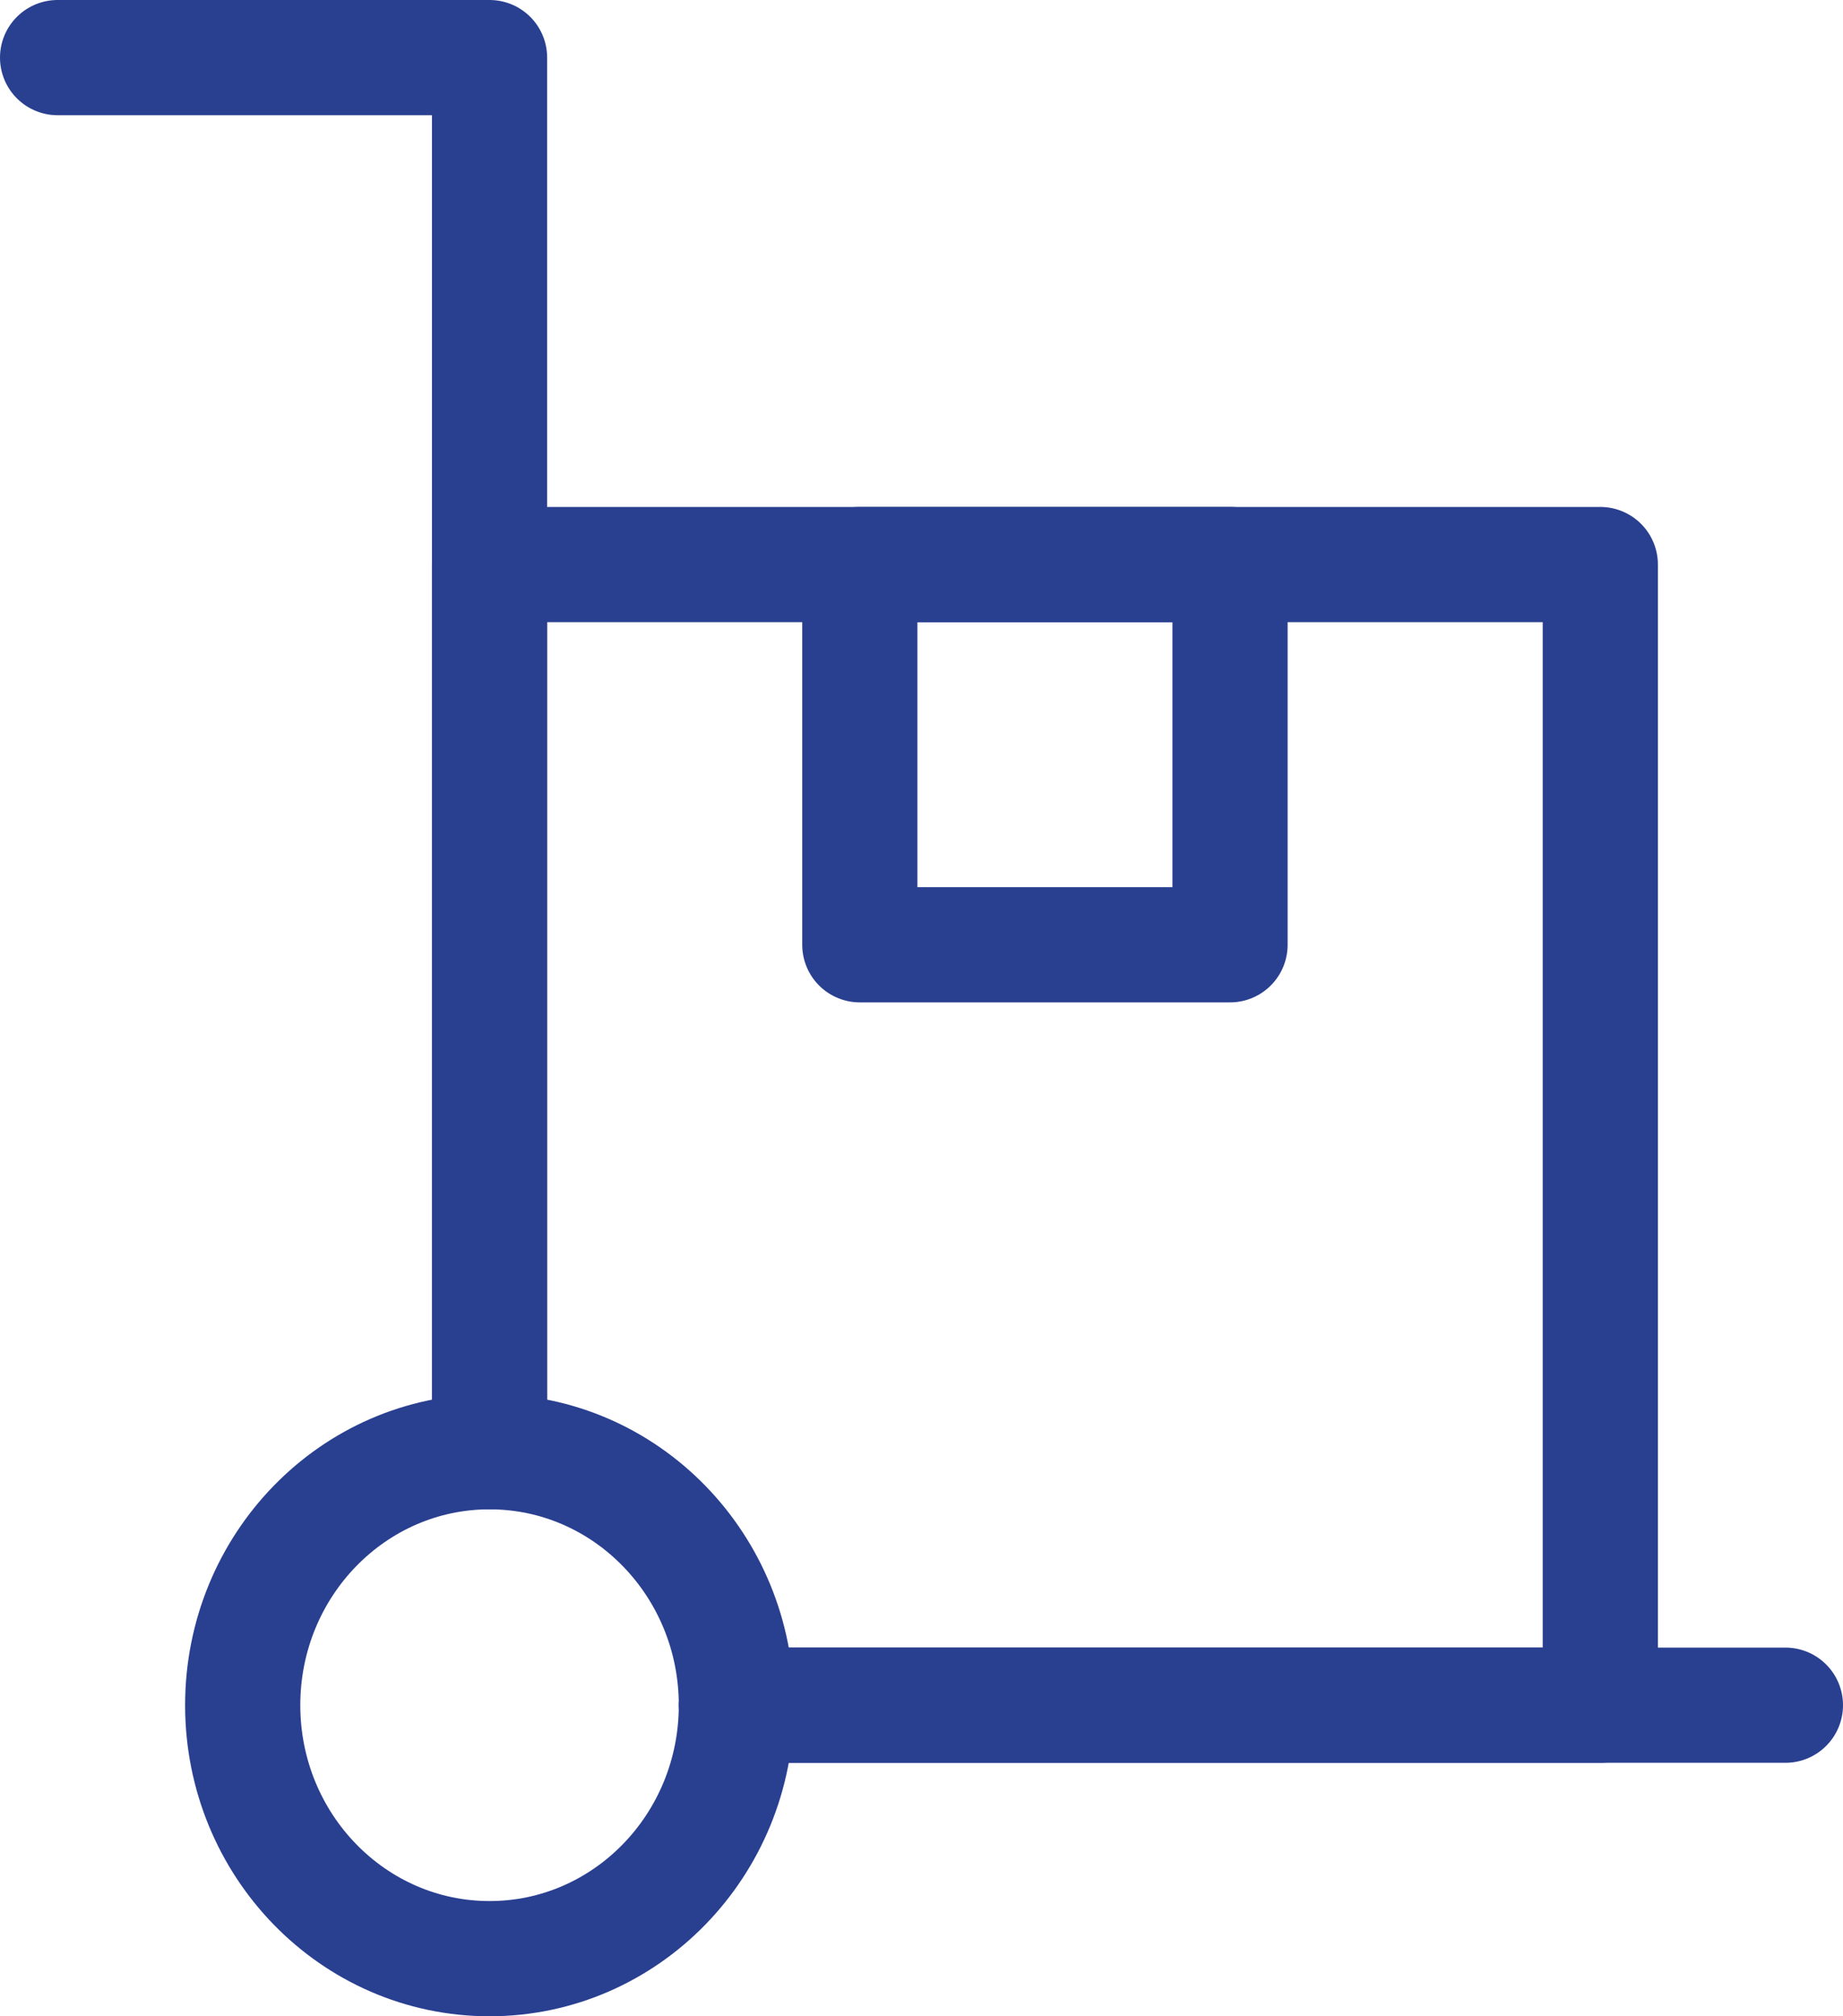 <svg width="32" height="35" viewBox="0 0 32 35" fill="none" xmlns="http://www.w3.org/2000/svg">
<path d="M12.786 29.6H27.786V9.8H8.5V25.2" stroke="#293F90" stroke-width="2" stroke-miterlimit="10" stroke-linecap="round" stroke-linejoin="round"/>
<path d="M21.357 9.8H14.929V16.4H21.357V9.8Z" stroke="#293F90" stroke-width="2" stroke-miterlimit="10" stroke-linecap="round" stroke-linejoin="round"/>
<path d="M1 1H8.5V25.2" stroke="#293F90" stroke-width="2" stroke-miterlimit="10" stroke-linecap="round" stroke-linejoin="round"/>
<path d="M8.5 34C10.867 34 12.786 32.03 12.786 29.6C12.786 27.17 10.867 25.2 8.5 25.2C6.133 25.2 4.214 27.17 4.214 29.6C4.214 32.03 6.133 34 8.5 34Z" stroke="#293F90" stroke-width="2" stroke-miterlimit="10" stroke-linecap="round" stroke-linejoin="round"/>
<path d="M12.786 29.6H31" stroke="#293F90" stroke-width="2" stroke-miterlimit="10" stroke-linecap="round" stroke-linejoin="round"/>
</svg>
